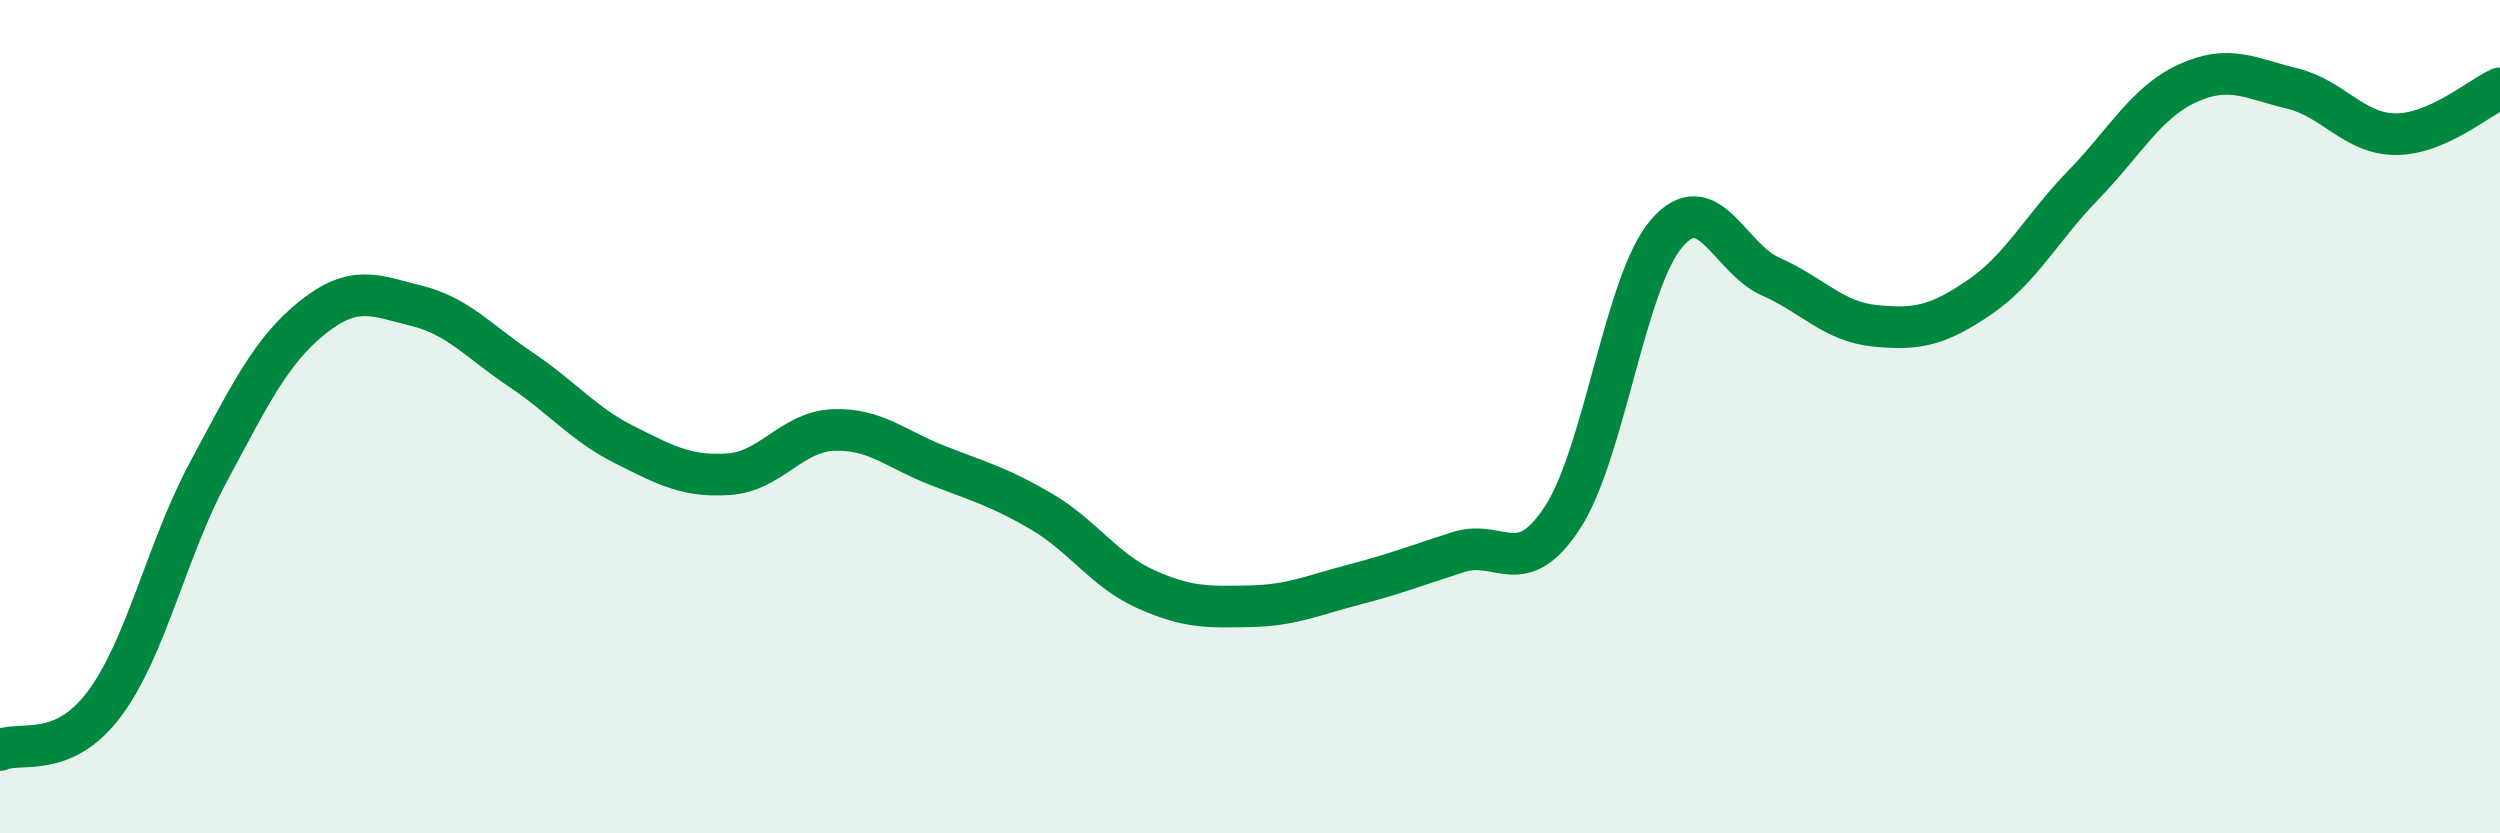 
    <svg width="60" height="20" viewBox="0 0 60 20" xmlns="http://www.w3.org/2000/svg">
      <path
        d="M 0,18 C 0.5,17.78 1.5,18.23 2.5,16.9 C 3.5,15.57 4,13.19 5,11.33 C 6,9.47 6.5,8.42 7.5,7.62 C 8.5,6.82 9,7.09 10,7.34 C 11,7.59 11.5,8.2 12.5,8.87 C 13.5,9.54 14,10.18 15,10.68 C 16,11.18 16.5,11.45 17.5,11.38 C 18.5,11.31 19,10.36 20,10.32 C 21,10.28 21.5,10.78 22.5,11.17 C 23.5,11.56 24,11.69 25,12.28 C 26,12.87 26.5,13.69 27.5,14.14 C 28.5,14.59 29,14.57 30,14.55 C 31,14.53 31.5,14.29 32.5,14.03 C 33.5,13.77 34,13.57 35,13.25 C 36,12.93 36.5,13.95 37.5,12.42 C 38.5,10.89 39,6.76 40,5.6 C 41,4.44 41.5,6.2 42.5,6.64 C 43.5,7.08 44,7.72 45,7.82 C 46,7.92 46.5,7.82 47.5,7.14 C 48.5,6.46 49,5.47 50,4.44 C 51,3.41 51.5,2.46 52.5,2 C 53.5,1.54 54,1.88 55,2.12 C 56,2.36 56.5,3.22 57.5,3.22 C 58.5,3.22 59.5,2.34 60,2.12L60 20L0 20Z"
        fill="#008740"
        opacity="0.1"
        stroke-linecap="round"
        stroke-linejoin="round"
      />
      <path
        d="M 0,18 C 0.5,17.78 1.5,18.23 2.5,16.9 C 3.5,15.57 4,13.19 5,11.33 C 6,9.47 6.5,8.42 7.5,7.62 C 8.5,6.82 9,7.09 10,7.34 C 11,7.59 11.5,8.2 12.5,8.87 C 13.5,9.54 14,10.18 15,10.68 C 16,11.18 16.5,11.45 17.5,11.38 C 18.5,11.31 19,10.36 20,10.32 C 21,10.28 21.5,10.78 22.5,11.17 C 23.5,11.56 24,11.69 25,12.28 C 26,12.87 26.5,13.69 27.5,14.14 C 28.5,14.59 29,14.57 30,14.55 C 31,14.53 31.5,14.29 32.5,14.03 C 33.5,13.77 34,13.57 35,13.25 C 36,12.93 36.5,13.95 37.5,12.42 C 38.5,10.89 39,6.76 40,5.6 C 41,4.44 41.5,6.2 42.5,6.64 C 43.5,7.08 44,7.72 45,7.82 C 46,7.92 46.5,7.82 47.5,7.14 C 48.5,6.46 49,5.47 50,4.44 C 51,3.41 51.5,2.46 52.5,2 C 53.5,1.54 54,1.88 55,2.12 C 56,2.36 56.5,3.22 57.5,3.22 C 58.5,3.22 59.5,2.34 60,2.12"
        stroke="#008740"
        stroke-width="1"
        fill="none"
        stroke-linecap="round"
        stroke-linejoin="round"
      />
    </svg>
  